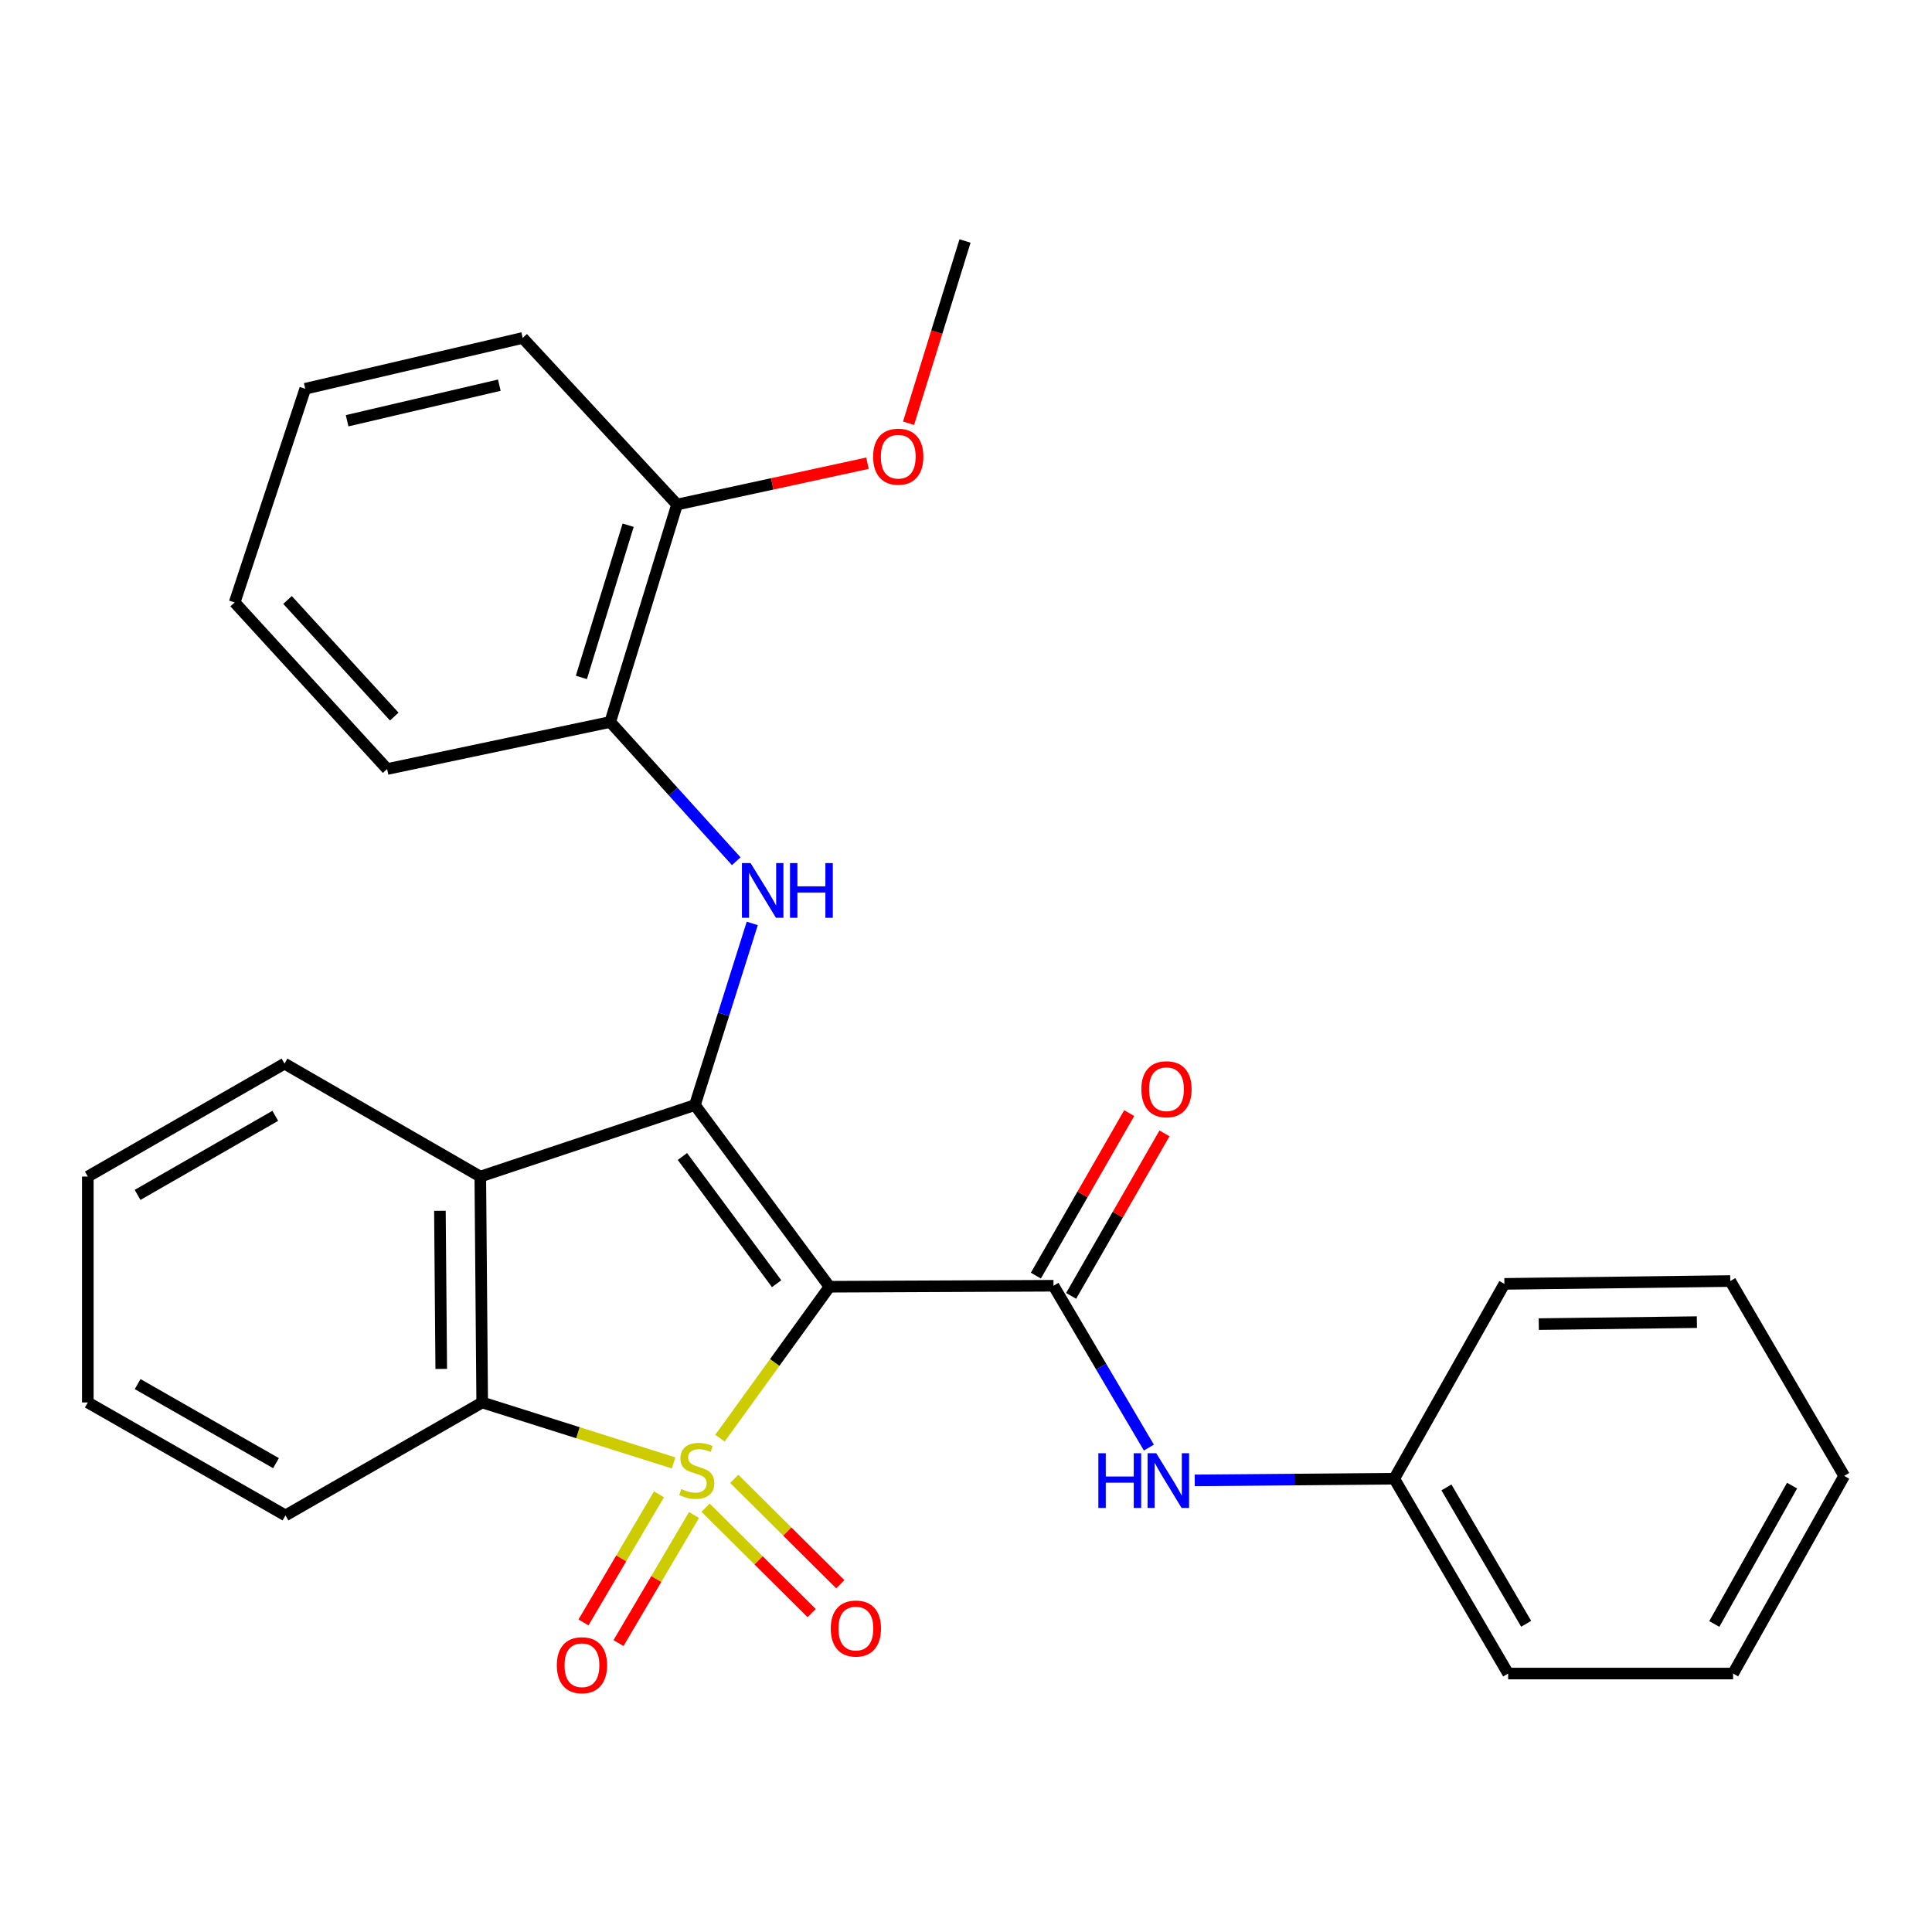 <?xml version='1.0' encoding='iso-8859-1'?>
<svg version='1.1' baseProfile='full'
              xmlns='http://www.w3.org/2000/svg'
                      xmlns:rdkit='http://www.rdkit.org/xml'
                      xmlns:xlink='http://www.w3.org/1999/xlink'
                  xml:space='preserve'
width='1000px' height='1000px' viewBox='0 0 1000 1000'>
<!-- END OF HEADER -->
<rect style='opacity:1.0;fill:#FFFFFF;stroke:none' width='1000' height='1000' x='0' y='0'> </rect>
<path class='bond-0' d='M 372.658,744.391 L 401,705.202' style='fill:none;fill-rule:evenodd;stroke:#CCCC00;stroke-width:6px;stroke-linecap:butt;stroke-linejoin:miter;stroke-opacity:1' />
<path class='bond-0' d='M 401,705.202 L 429.341,666.014' style='fill:none;fill-rule:evenodd;stroke:#000000;stroke-width:6px;stroke-linecap:butt;stroke-linejoin:miter;stroke-opacity:1' />
<path class='bond-3' d='M 348.655,757.21 L 299.12,741.562' style='fill:none;fill-rule:evenodd;stroke:#CCCC00;stroke-width:6px;stroke-linecap:butt;stroke-linejoin:miter;stroke-opacity:1' />
<path class='bond-3' d='M 299.12,741.562 L 249.584,725.914' style='fill:none;fill-rule:evenodd;stroke:#000000;stroke-width:6px;stroke-linecap:butt;stroke-linejoin:miter;stroke-opacity:1' />
<path class='bond-6' d='M 365.21,780.372 L 392.656,807.65' style='fill:none;fill-rule:evenodd;stroke:#CCCC00;stroke-width:6px;stroke-linecap:butt;stroke-linejoin:miter;stroke-opacity:1' />
<path class='bond-6' d='M 392.656,807.65 L 420.101,834.927' style='fill:none;fill-rule:evenodd;stroke:#FF0000;stroke-width:6px;stroke-linecap:butt;stroke-linejoin:miter;stroke-opacity:1' />
<path class='bond-6' d='M 380.05,765.442 L 407.495,792.72' style='fill:none;fill-rule:evenodd;stroke:#CCCC00;stroke-width:6px;stroke-linecap:butt;stroke-linejoin:miter;stroke-opacity:1' />
<path class='bond-6' d='M 407.495,792.72 L 434.94,819.997' style='fill:none;fill-rule:evenodd;stroke:#FF0000;stroke-width:6px;stroke-linecap:butt;stroke-linejoin:miter;stroke-opacity:1' />
<path class='bond-7' d='M 341.085,773.46 L 321.546,806.613' style='fill:none;fill-rule:evenodd;stroke:#CCCC00;stroke-width:6px;stroke-linecap:butt;stroke-linejoin:miter;stroke-opacity:1' />
<path class='bond-7' d='M 321.546,806.613 L 302.007,839.767' style='fill:none;fill-rule:evenodd;stroke:#FF0000;stroke-width:6px;stroke-linecap:butt;stroke-linejoin:miter;stroke-opacity:1' />
<path class='bond-7' d='M 359.221,784.148 L 339.682,817.301' style='fill:none;fill-rule:evenodd;stroke:#CCCC00;stroke-width:6px;stroke-linecap:butt;stroke-linejoin:miter;stroke-opacity:1' />
<path class='bond-7' d='M 339.682,817.301 L 320.142,850.455' style='fill:none;fill-rule:evenodd;stroke:#FF0000;stroke-width:6px;stroke-linecap:butt;stroke-linejoin:miter;stroke-opacity:1' />
<path class='bond-1' d='M 429.341,666.014 L 359.688,571.966' style='fill:none;fill-rule:evenodd;stroke:#000000;stroke-width:6px;stroke-linecap:butt;stroke-linejoin:miter;stroke-opacity:1' />
<path class='bond-1' d='M 401.977,664.435 L 353.22,598.602' style='fill:none;fill-rule:evenodd;stroke:#000000;stroke-width:6px;stroke-linecap:butt;stroke-linejoin:miter;stroke-opacity:1' />
<path class='bond-2' d='M 429.341,666.014 L 545.293,665.5' style='fill:none;fill-rule:evenodd;stroke:#000000;stroke-width:6px;stroke-linecap:butt;stroke-linejoin:miter;stroke-opacity:1' />
<path class='bond-5' d='M 359.688,571.966 L 374.529,524.965' style='fill:none;fill-rule:evenodd;stroke:#000000;stroke-width:6px;stroke-linecap:butt;stroke-linejoin:miter;stroke-opacity:1' />
<path class='bond-5' d='M 374.529,524.965 L 389.37,477.963' style='fill:none;fill-rule:evenodd;stroke:#0000FF;stroke-width:6px;stroke-linecap:butt;stroke-linejoin:miter;stroke-opacity:1' />
<path class='bond-28' d='M 359.688,571.966 L 248.601,608.991' style='fill:none;fill-rule:evenodd;stroke:#000000;stroke-width:6px;stroke-linecap:butt;stroke-linejoin:miter;stroke-opacity:1' />
<path class='bond-8' d='M 545.293,665.5 L 569.975,707.383' style='fill:none;fill-rule:evenodd;stroke:#000000;stroke-width:6px;stroke-linecap:butt;stroke-linejoin:miter;stroke-opacity:1' />
<path class='bond-8' d='M 569.975,707.383 L 594.656,749.267' style='fill:none;fill-rule:evenodd;stroke:#0000FF;stroke-width:6px;stroke-linecap:butt;stroke-linejoin:miter;stroke-opacity:1' />
<path class='bond-10' d='M 554.42,670.742 L 578.575,628.689' style='fill:none;fill-rule:evenodd;stroke:#000000;stroke-width:6px;stroke-linecap:butt;stroke-linejoin:miter;stroke-opacity:1' />
<path class='bond-10' d='M 578.575,628.689 L 602.729,586.635' style='fill:none;fill-rule:evenodd;stroke:#FF0000;stroke-width:6px;stroke-linecap:butt;stroke-linejoin:miter;stroke-opacity:1' />
<path class='bond-10' d='M 536.166,660.257 L 560.321,618.204' style='fill:none;fill-rule:evenodd;stroke:#000000;stroke-width:6px;stroke-linecap:butt;stroke-linejoin:miter;stroke-opacity:1' />
<path class='bond-10' d='M 560.321,618.204 L 584.476,576.151' style='fill:none;fill-rule:evenodd;stroke:#FF0000;stroke-width:6px;stroke-linecap:butt;stroke-linejoin:miter;stroke-opacity:1' />
<path class='bond-4' d='M 249.584,725.914 L 248.601,608.991' style='fill:none;fill-rule:evenodd;stroke:#000000;stroke-width:6px;stroke-linecap:butt;stroke-linejoin:miter;stroke-opacity:1' />
<path class='bond-4' d='M 228.387,708.552 L 227.699,626.707' style='fill:none;fill-rule:evenodd;stroke:#000000;stroke-width:6px;stroke-linecap:butt;stroke-linejoin:miter;stroke-opacity:1' />
<path class='bond-14' d='M 249.584,725.914 L 147.759,784.375' style='fill:none;fill-rule:evenodd;stroke:#000000;stroke-width:6px;stroke-linecap:butt;stroke-linejoin:miter;stroke-opacity:1' />
<path class='bond-13' d='M 248.601,608.991 L 147.268,550.53' style='fill:none;fill-rule:evenodd;stroke:#000000;stroke-width:6px;stroke-linecap:butt;stroke-linejoin:miter;stroke-opacity:1' />
<path class='bond-9' d='M 381.08,445.774 L 348.469,409.735' style='fill:none;fill-rule:evenodd;stroke:#0000FF;stroke-width:6px;stroke-linecap:butt;stroke-linejoin:miter;stroke-opacity:1' />
<path class='bond-9' d='M 348.469,409.735 L 315.857,373.696' style='fill:none;fill-rule:evenodd;stroke:#000000;stroke-width:6px;stroke-linecap:butt;stroke-linejoin:miter;stroke-opacity:1' />
<path class='bond-12' d='M 618.389,766.24 L 670.024,765.812' style='fill:none;fill-rule:evenodd;stroke:#0000FF;stroke-width:6px;stroke-linecap:butt;stroke-linejoin:miter;stroke-opacity:1' />
<path class='bond-12' d='M 670.024,765.812 L 721.659,765.383' style='fill:none;fill-rule:evenodd;stroke:#000000;stroke-width:6px;stroke-linecap:butt;stroke-linejoin:miter;stroke-opacity:1' />
<path class='bond-11' d='M 315.857,373.696 L 350.438,261.147' style='fill:none;fill-rule:evenodd;stroke:#000000;stroke-width:6px;stroke-linecap:butt;stroke-linejoin:miter;stroke-opacity:1' />
<path class='bond-11' d='M 300.922,350.631 L 325.129,271.847' style='fill:none;fill-rule:evenodd;stroke:#000000;stroke-width:6px;stroke-linecap:butt;stroke-linejoin:miter;stroke-opacity:1' />
<path class='bond-16' d='M 315.857,373.696 L 200.385,398.044' style='fill:none;fill-rule:evenodd;stroke:#000000;stroke-width:6px;stroke-linecap:butt;stroke-linejoin:miter;stroke-opacity:1' />
<path class='bond-15' d='M 350.438,261.147 L 399.718,250.451' style='fill:none;fill-rule:evenodd;stroke:#000000;stroke-width:6px;stroke-linecap:butt;stroke-linejoin:miter;stroke-opacity:1' />
<path class='bond-15' d='M 399.718,250.451 L 448.999,239.754' style='fill:none;fill-rule:evenodd;stroke:#FF0000;stroke-width:6px;stroke-linecap:butt;stroke-linejoin:miter;stroke-opacity:1' />
<path class='bond-17' d='M 350.438,261.147 L 270.54,174.923' style='fill:none;fill-rule:evenodd;stroke:#000000;stroke-width:6px;stroke-linecap:butt;stroke-linejoin:miter;stroke-opacity:1' />
<path class='bond-18' d='M 721.659,765.383 L 780.612,866.226' style='fill:none;fill-rule:evenodd;stroke:#000000;stroke-width:6px;stroke-linecap:butt;stroke-linejoin:miter;stroke-opacity:1' />
<path class='bond-18' d='M 748.675,769.886 L 789.942,840.475' style='fill:none;fill-rule:evenodd;stroke:#000000;stroke-width:6px;stroke-linecap:butt;stroke-linejoin:miter;stroke-opacity:1' />
<path class='bond-19' d='M 721.659,765.383 L 778.67,664.529' style='fill:none;fill-rule:evenodd;stroke:#000000;stroke-width:6px;stroke-linecap:butt;stroke-linejoin:miter;stroke-opacity:1' />
<path class='bond-29' d='M 147.268,550.53 L 45.455,608.991' style='fill:none;fill-rule:evenodd;stroke:#000000;stroke-width:6px;stroke-linecap:butt;stroke-linejoin:miter;stroke-opacity:1' />
<path class='bond-29' d='M 142.478,577.554 L 71.209,618.477' style='fill:none;fill-rule:evenodd;stroke:#000000;stroke-width:6px;stroke-linecap:butt;stroke-linejoin:miter;stroke-opacity:1' />
<path class='bond-22' d='M 147.759,784.375 L 45.455,725.914' style='fill:none;fill-rule:evenodd;stroke:#000000;stroke-width:6px;stroke-linecap:butt;stroke-linejoin:miter;stroke-opacity:1' />
<path class='bond-22' d='M 142.857,757.329 L 71.244,716.406' style='fill:none;fill-rule:evenodd;stroke:#000000;stroke-width:6px;stroke-linecap:butt;stroke-linejoin:miter;stroke-opacity:1' />
<path class='bond-20' d='M 470.27,219.057 L 484.884,171.899' style='fill:none;fill-rule:evenodd;stroke:#FF0000;stroke-width:6px;stroke-linecap:butt;stroke-linejoin:miter;stroke-opacity:1' />
<path class='bond-20' d='M 484.884,171.899 L 499.497,124.742' style='fill:none;fill-rule:evenodd;stroke:#000000;stroke-width:6px;stroke-linecap:butt;stroke-linejoin:miter;stroke-opacity:1' />
<path class='bond-23' d='M 200.385,398.044 L 121.458,311.82' style='fill:none;fill-rule:evenodd;stroke:#000000;stroke-width:6px;stroke-linecap:butt;stroke-linejoin:miter;stroke-opacity:1' />
<path class='bond-23' d='M 204.073,370.897 L 148.824,310.54' style='fill:none;fill-rule:evenodd;stroke:#000000;stroke-width:6px;stroke-linecap:butt;stroke-linejoin:miter;stroke-opacity:1' />
<path class='bond-31' d='M 270.54,174.923 L 157.992,201.224' style='fill:none;fill-rule:evenodd;stroke:#000000;stroke-width:6px;stroke-linecap:butt;stroke-linejoin:miter;stroke-opacity:1' />
<path class='bond-31' d='M 258.448,199.366 L 179.664,217.777' style='fill:none;fill-rule:evenodd;stroke:#000000;stroke-width:6px;stroke-linecap:butt;stroke-linejoin:miter;stroke-opacity:1' />
<path class='bond-25' d='M 780.612,866.226 L 897.043,866.226' style='fill:none;fill-rule:evenodd;stroke:#000000;stroke-width:6px;stroke-linecap:butt;stroke-linejoin:miter;stroke-opacity:1' />
<path class='bond-26' d='M 778.67,664.529 L 895.581,663.067' style='fill:none;fill-rule:evenodd;stroke:#000000;stroke-width:6px;stroke-linecap:butt;stroke-linejoin:miter;stroke-opacity:1' />
<path class='bond-26' d='M 796.47,685.358 L 878.308,684.335' style='fill:none;fill-rule:evenodd;stroke:#000000;stroke-width:6px;stroke-linecap:butt;stroke-linejoin:miter;stroke-opacity:1' />
<path class='bond-21' d='M 45.455,608.991 L 45.455,725.914' style='fill:none;fill-rule:evenodd;stroke:#000000;stroke-width:6px;stroke-linecap:butt;stroke-linejoin:miter;stroke-opacity:1' />
<path class='bond-24' d='M 121.458,311.82 L 157.992,201.224' style='fill:none;fill-rule:evenodd;stroke:#000000;stroke-width:6px;stroke-linecap:butt;stroke-linejoin:miter;stroke-opacity:1' />
<path class='bond-30' d='M 897.043,866.226 L 954.545,763.921' style='fill:none;fill-rule:evenodd;stroke:#000000;stroke-width:6px;stroke-linecap:butt;stroke-linejoin:miter;stroke-opacity:1' />
<path class='bond-30' d='M 887.318,840.566 L 927.57,768.953' style='fill:none;fill-rule:evenodd;stroke:#000000;stroke-width:6px;stroke-linecap:butt;stroke-linejoin:miter;stroke-opacity:1' />
<path class='bond-27' d='M 895.581,663.067 L 954.545,763.921' style='fill:none;fill-rule:evenodd;stroke:#000000;stroke-width:6px;stroke-linecap:butt;stroke-linejoin:miter;stroke-opacity:1' />
<path  class='atom-0' d='M 352.647 770.718
Q 352.967 770.838, 354.287 771.398
Q 355.607 771.958, 357.047 772.318
Q 358.527 772.638, 359.967 772.638
Q 362.647 772.638, 364.207 771.358
Q 365.767 770.038, 365.767 767.758
Q 365.767 766.198, 364.967 765.238
Q 364.207 764.278, 363.007 763.758
Q 361.807 763.238, 359.807 762.638
Q 357.287 761.878, 355.767 761.158
Q 354.287 760.438, 353.207 758.918
Q 352.167 757.398, 352.167 754.838
Q 352.167 751.278, 354.567 749.078
Q 357.007 746.878, 361.807 746.878
Q 365.087 746.878, 368.807 748.438
L 367.887 751.518
Q 364.487 750.118, 361.927 750.118
Q 359.167 750.118, 357.647 751.278
Q 356.127 752.398, 356.167 754.358
Q 356.167 755.878, 356.927 756.798
Q 357.727 757.718, 358.847 758.238
Q 360.007 758.758, 361.927 759.358
Q 364.487 760.158, 366.007 760.958
Q 367.527 761.758, 368.607 763.398
Q 369.727 764.998, 369.727 767.758
Q 369.727 771.678, 367.087 773.798
Q 364.487 775.878, 360.127 775.878
Q 357.607 775.878, 355.687 775.318
Q 353.807 774.798, 351.567 773.878
L 352.647 770.718
' fill='#CCCC00'/>
<path  class='atom-6' d='M 388.5 446.731
L 397.78 461.731
Q 398.7 463.211, 400.18 465.891
Q 401.66 468.571, 401.74 468.731
L 401.74 446.731
L 405.5 446.731
L 405.5 475.051
L 401.62 475.051
L 391.66 458.651
Q 390.5 456.731, 389.26 454.531
Q 388.06 452.331, 387.7 451.651
L 387.7 475.051
L 384.02 475.051
L 384.02 446.731
L 388.5 446.731
' fill='#0000FF'/>
<path  class='atom-6' d='M 408.9 446.731
L 412.74 446.731
L 412.74 458.771
L 427.22 458.771
L 427.22 446.731
L 431.06 446.731
L 431.06 475.051
L 427.22 475.051
L 427.22 461.971
L 412.74 461.971
L 412.74 475.051
L 408.9 475.051
L 408.9 446.731
' fill='#0000FF'/>
<path  class='atom-7' d='M 430.001 842.928
Q 430.001 836.128, 433.361 832.328
Q 436.721 828.528, 443.001 828.528
Q 449.281 828.528, 452.641 832.328
Q 456.001 836.128, 456.001 842.928
Q 456.001 849.808, 452.601 853.728
Q 449.201 857.608, 443.001 857.608
Q 436.761 857.608, 433.361 853.728
Q 430.001 849.848, 430.001 842.928
M 443.001 854.408
Q 447.321 854.408, 449.641 851.528
Q 452.001 848.608, 452.001 842.928
Q 452.001 837.368, 449.641 834.568
Q 447.321 831.728, 443.001 831.728
Q 438.681 831.728, 436.321 834.528
Q 434.001 837.328, 434.001 842.928
Q 434.001 848.648, 436.321 851.528
Q 438.681 854.408, 443.001 854.408
' fill='#FF0000'/>
<path  class='atom-8' d='M 288.215 861.92
Q 288.215 855.12, 291.575 851.32
Q 294.935 847.52, 301.215 847.52
Q 307.495 847.52, 310.855 851.32
Q 314.215 855.12, 314.215 861.92
Q 314.215 868.8, 310.815 872.72
Q 307.415 876.6, 301.215 876.6
Q 294.975 876.6, 291.575 872.72
Q 288.215 868.84, 288.215 861.92
M 301.215 873.4
Q 305.535 873.4, 307.855 870.52
Q 310.215 867.6, 310.215 861.92
Q 310.215 856.36, 307.855 853.56
Q 305.535 850.72, 301.215 850.72
Q 296.895 850.72, 294.535 853.52
Q 292.215 856.32, 292.215 861.92
Q 292.215 867.64, 294.535 870.52
Q 296.895 873.4, 301.215 873.4
' fill='#FF0000'/>
<path  class='atom-9' d='M 568.505 752.194
L 572.345 752.194
L 572.345 764.234
L 586.825 764.234
L 586.825 752.194
L 590.665 752.194
L 590.665 780.514
L 586.825 780.514
L 586.825 767.434
L 572.345 767.434
L 572.345 780.514
L 568.505 780.514
L 568.505 752.194
' fill='#0000FF'/>
<path  class='atom-9' d='M 598.465 752.194
L 607.745 767.194
Q 608.665 768.674, 610.145 771.354
Q 611.625 774.034, 611.705 774.194
L 611.705 752.194
L 615.465 752.194
L 615.465 780.514
L 611.585 780.514
L 601.625 764.114
Q 600.465 762.194, 599.225 759.994
Q 598.025 757.794, 597.665 757.114
L 597.665 780.514
L 593.985 780.514
L 593.985 752.194
L 598.465 752.194
' fill='#0000FF'/>
<path  class='atom-11' d='M 590.766 563.778
Q 590.766 556.978, 594.126 553.178
Q 597.486 549.378, 603.766 549.378
Q 610.046 549.378, 613.406 553.178
Q 616.766 556.978, 616.766 563.778
Q 616.766 570.658, 613.366 574.578
Q 609.966 578.458, 603.766 578.458
Q 597.526 578.458, 594.126 574.578
Q 590.766 570.698, 590.766 563.778
M 603.766 575.258
Q 608.086 575.258, 610.406 572.378
Q 612.766 569.458, 612.766 563.778
Q 612.766 558.218, 610.406 555.418
Q 608.086 552.578, 603.766 552.578
Q 599.446 552.578, 597.086 555.378
Q 594.766 558.178, 594.766 563.778
Q 594.766 569.498, 597.086 572.378
Q 599.446 575.258, 603.766 575.258
' fill='#FF0000'/>
<path  class='atom-16' d='M 451.928 236.376
Q 451.928 229.576, 455.288 225.776
Q 458.648 221.976, 464.928 221.976
Q 471.208 221.976, 474.568 225.776
Q 477.928 229.576, 477.928 236.376
Q 477.928 243.256, 474.528 247.176
Q 471.128 251.056, 464.928 251.056
Q 458.688 251.056, 455.288 247.176
Q 451.928 243.296, 451.928 236.376
M 464.928 247.856
Q 469.248 247.856, 471.568 244.976
Q 473.928 242.056, 473.928 236.376
Q 473.928 230.816, 471.568 228.016
Q 469.248 225.176, 464.928 225.176
Q 460.608 225.176, 458.248 227.976
Q 455.928 230.776, 455.928 236.376
Q 455.928 242.096, 458.248 244.976
Q 460.608 247.856, 464.928 247.856
' fill='#FF0000'/>
</svg>
